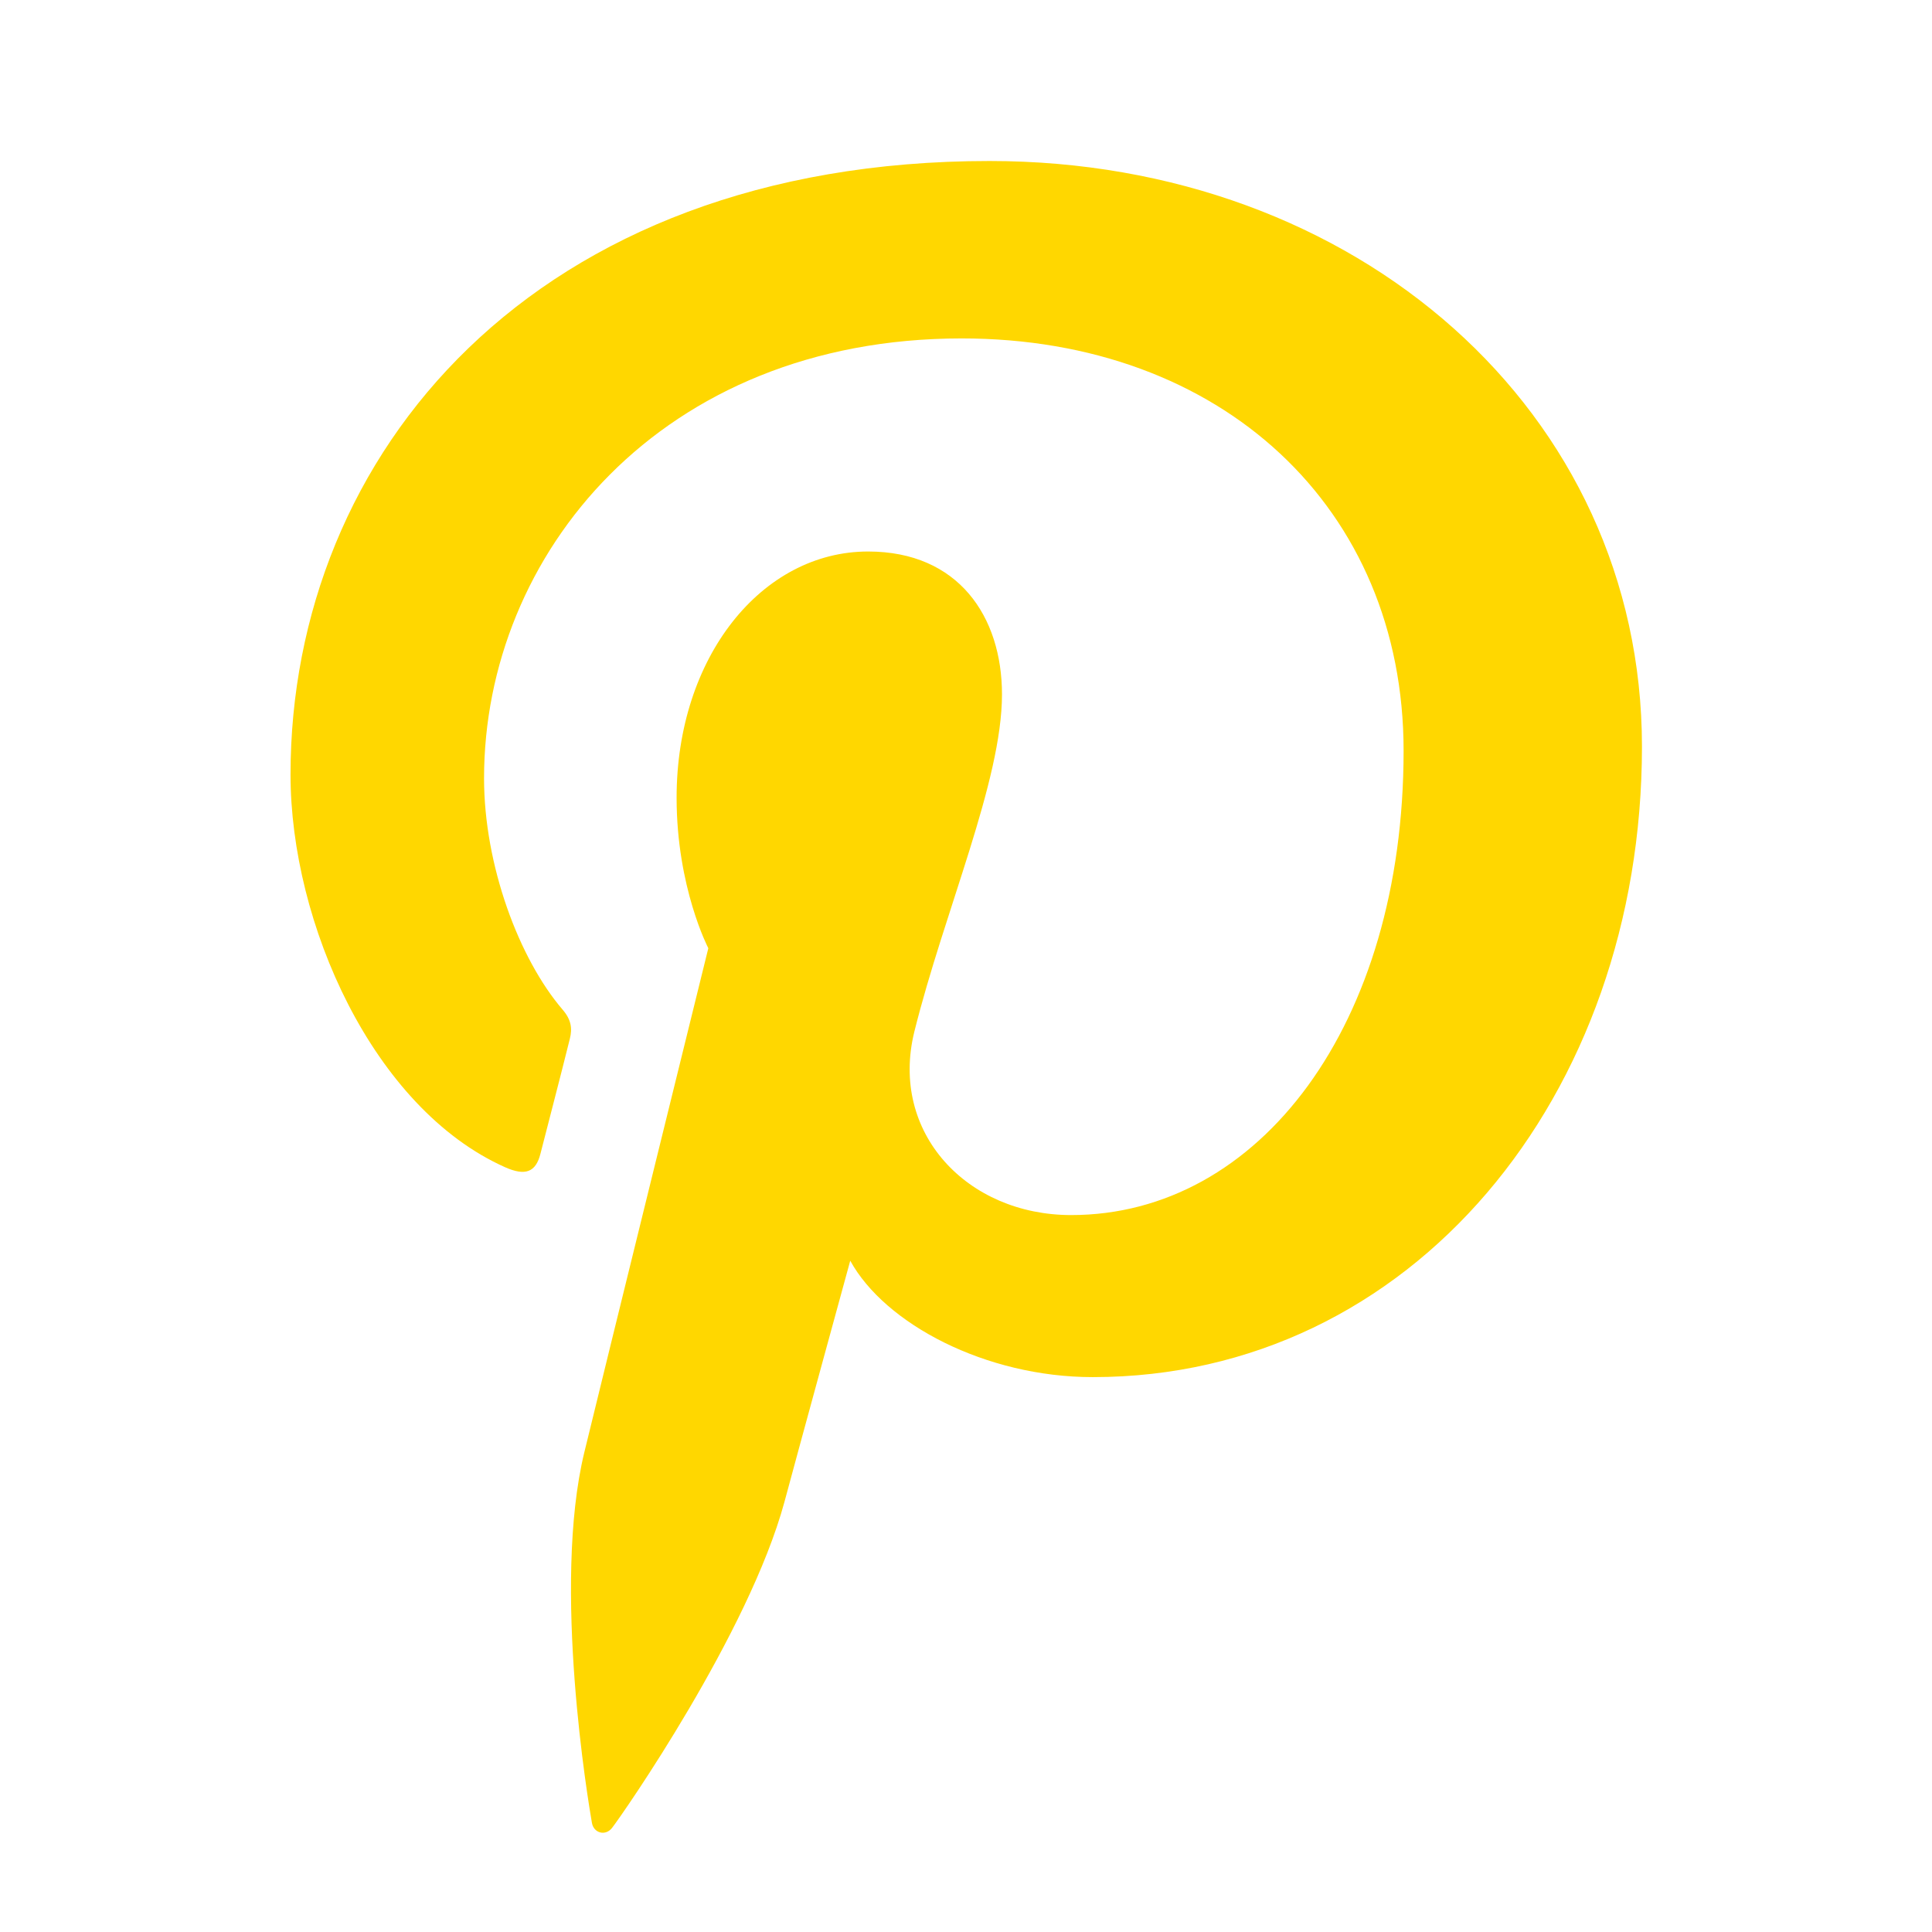 <?xml version="1.0" encoding="UTF-8"?> <svg xmlns="http://www.w3.org/2000/svg" width="24" height="24" viewBox="0 0 24 24" fill="none"><path d="M12.292 2C6.62 2 3.609 5.648 3.609 9.622C3.609 11.468 4.634 13.768 6.275 14.5C6.525 14.611 6.656 14.563 6.714 14.331C6.758 14.156 6.981 13.302 7.079 12.903C7.111 12.775 7.096 12.666 6.988 12.541C6.448 11.911 6.013 10.75 6.013 9.668C6.013 6.891 8.207 4.204 11.946 4.204C15.176 4.204 17.436 6.312 17.436 9.326C17.436 12.733 15.642 15.094 13.306 15.094C12.015 15.094 11.049 14.073 11.358 12.817C11.73 11.322 12.447 9.705 12.447 8.626C12.447 7.659 11.905 6.851 10.784 6.851C9.465 6.851 8.405 8.16 8.405 9.91C8.405 11.025 8.799 11.779 8.799 11.779C8.799 11.779 7.497 17.058 7.259 18.04C6.854 19.706 7.312 22.408 7.353 22.644C7.374 22.77 7.52 22.813 7.603 22.707C7.732 22.542 9.302 20.288 9.745 18.656C9.903 18.066 10.562 15.661 10.562 15.661C10.992 16.445 12.243 17.107 13.575 17.107C17.538 17.107 20.397 13.613 20.397 9.274C20.397 5.112 16.852 2 12.292 2Z" fill="#FFD700"></path></svg> 